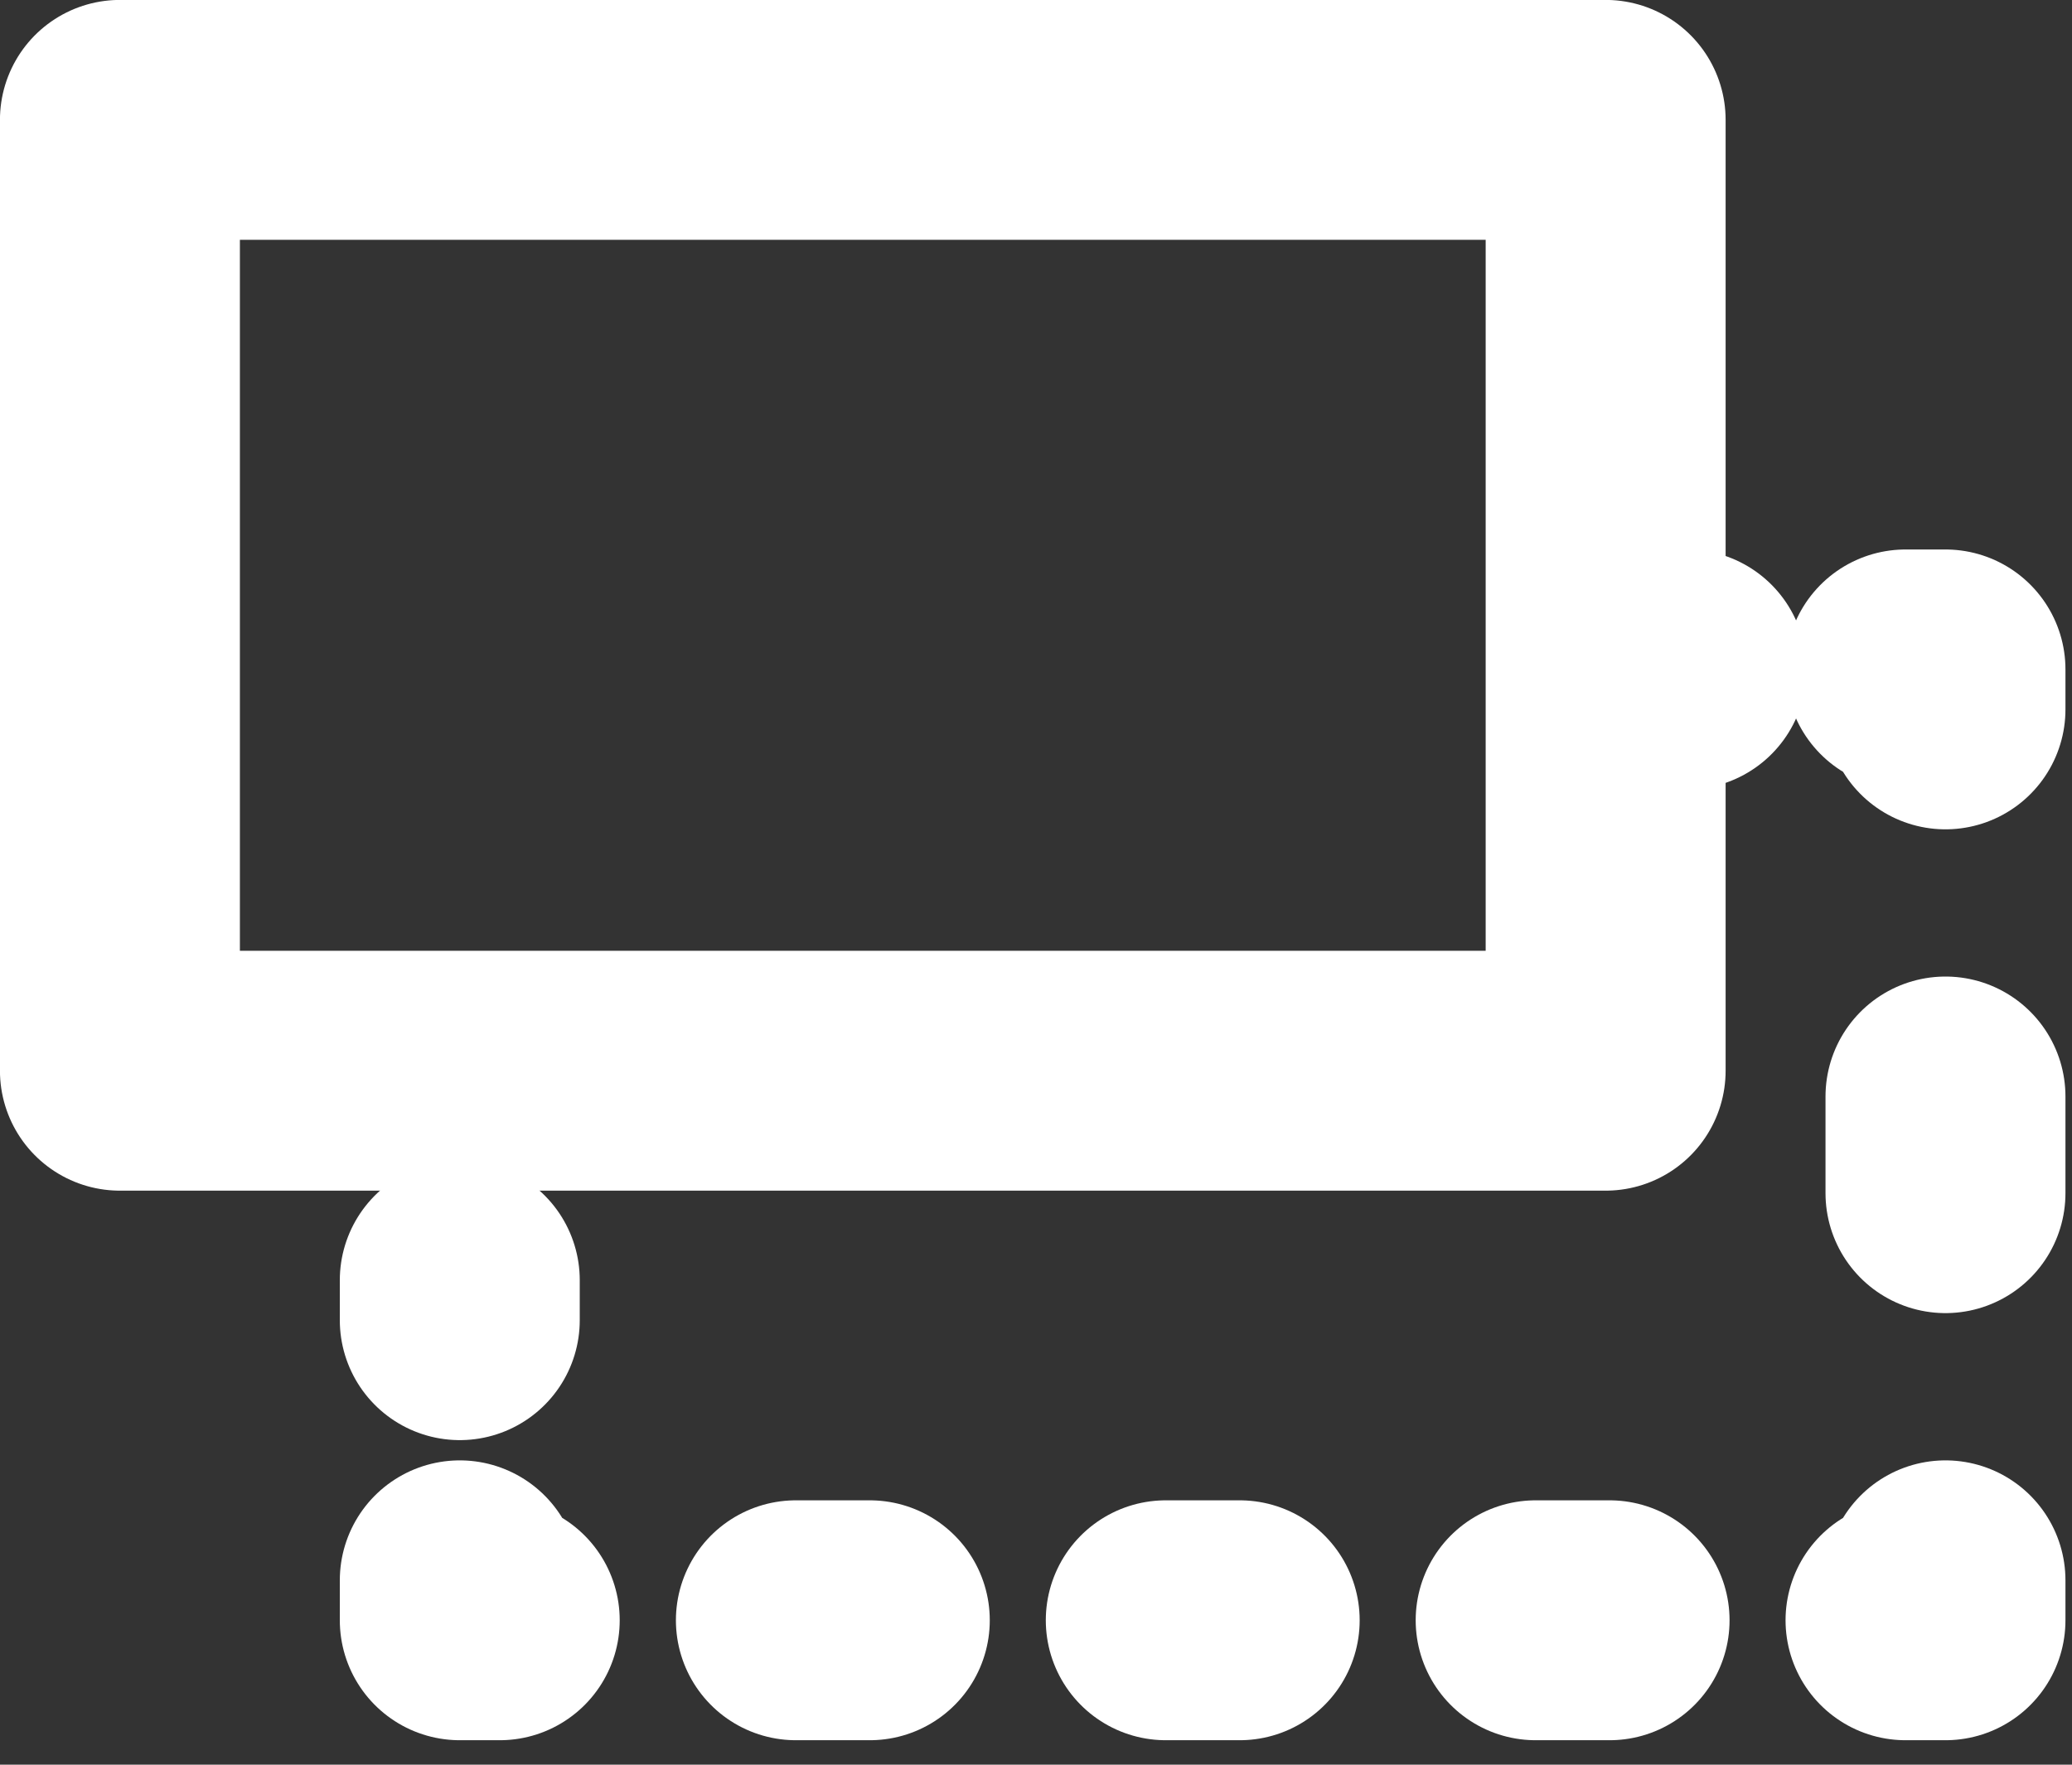 <?xml version="1.0" encoding="UTF-8" standalone="no"?><!DOCTYPE svg PUBLIC "-//W3C//DTD SVG 1.1//EN" "http://www.w3.org/Graphics/SVG/1.1/DTD/svg11.dtd"><svg width="100%" height="100%" viewBox="0 0 81 69" version="1.1" xmlns="http://www.w3.org/2000/svg" xmlns:xlink="http://www.w3.org/1999/xlink" xml:space="preserve" xmlns:serif="http://www.serif.com/" style="fill-rule:evenodd;clip-rule:evenodd;stroke-linecap:round;stroke-linejoin:round;stroke-miterlimit:10;"><rect x="0" y="0" width="81" height="69" fill="#333333" stroke="none"/><rect x="4.688" y="4.687" width="58.081" height="37.178" style="fill:none;stroke:#fff;stroke-width:9.38px;"/><path d="M64.37,26.175l1.563,0" style="fill:none;fill-rule:nonzero;stroke:#fff;stroke-width:9.38px;stroke-miterlimit:4;"/><path d="M74.492,26.175l1.562,-0l0,1.562" style="fill:none;fill-rule:nonzero;stroke:#fff;stroke-width:9.38px;stroke-miterlimit:4;"/><path d="M76.054,42.873l0,11.35" style="fill:none;fill-rule:nonzero;stroke:#fff;stroke-width:9.38px;stroke-miterlimit:4;stroke-dasharray:3.78,15.13;"/><path d="M76.054,61.791l0,1.562l-1.562,0" style="fill:none;fill-rule:nonzero;stroke:#fff;stroke-width:9.38px;stroke-miterlimit:4;"/><path d="M62.923,63.353l-37.6,0" style="fill:none;fill-rule:nonzero;stroke:#fff;stroke-width:9.38px;stroke-miterlimit:4;stroke-dasharray:2.89,11.57;"/><path d="M19.536,63.353l-1.562,0l-0,-1.562" style="fill:none;fill-rule:nonzero;stroke:#fff;stroke-width:9.38px;stroke-miterlimit:4;"/><path d="M17.974,51.619l-0,-1.562" style="fill:none;fill-rule:nonzero;stroke:#fff;stroke-width:9.38px;stroke-miterlimit:4;"/></svg>